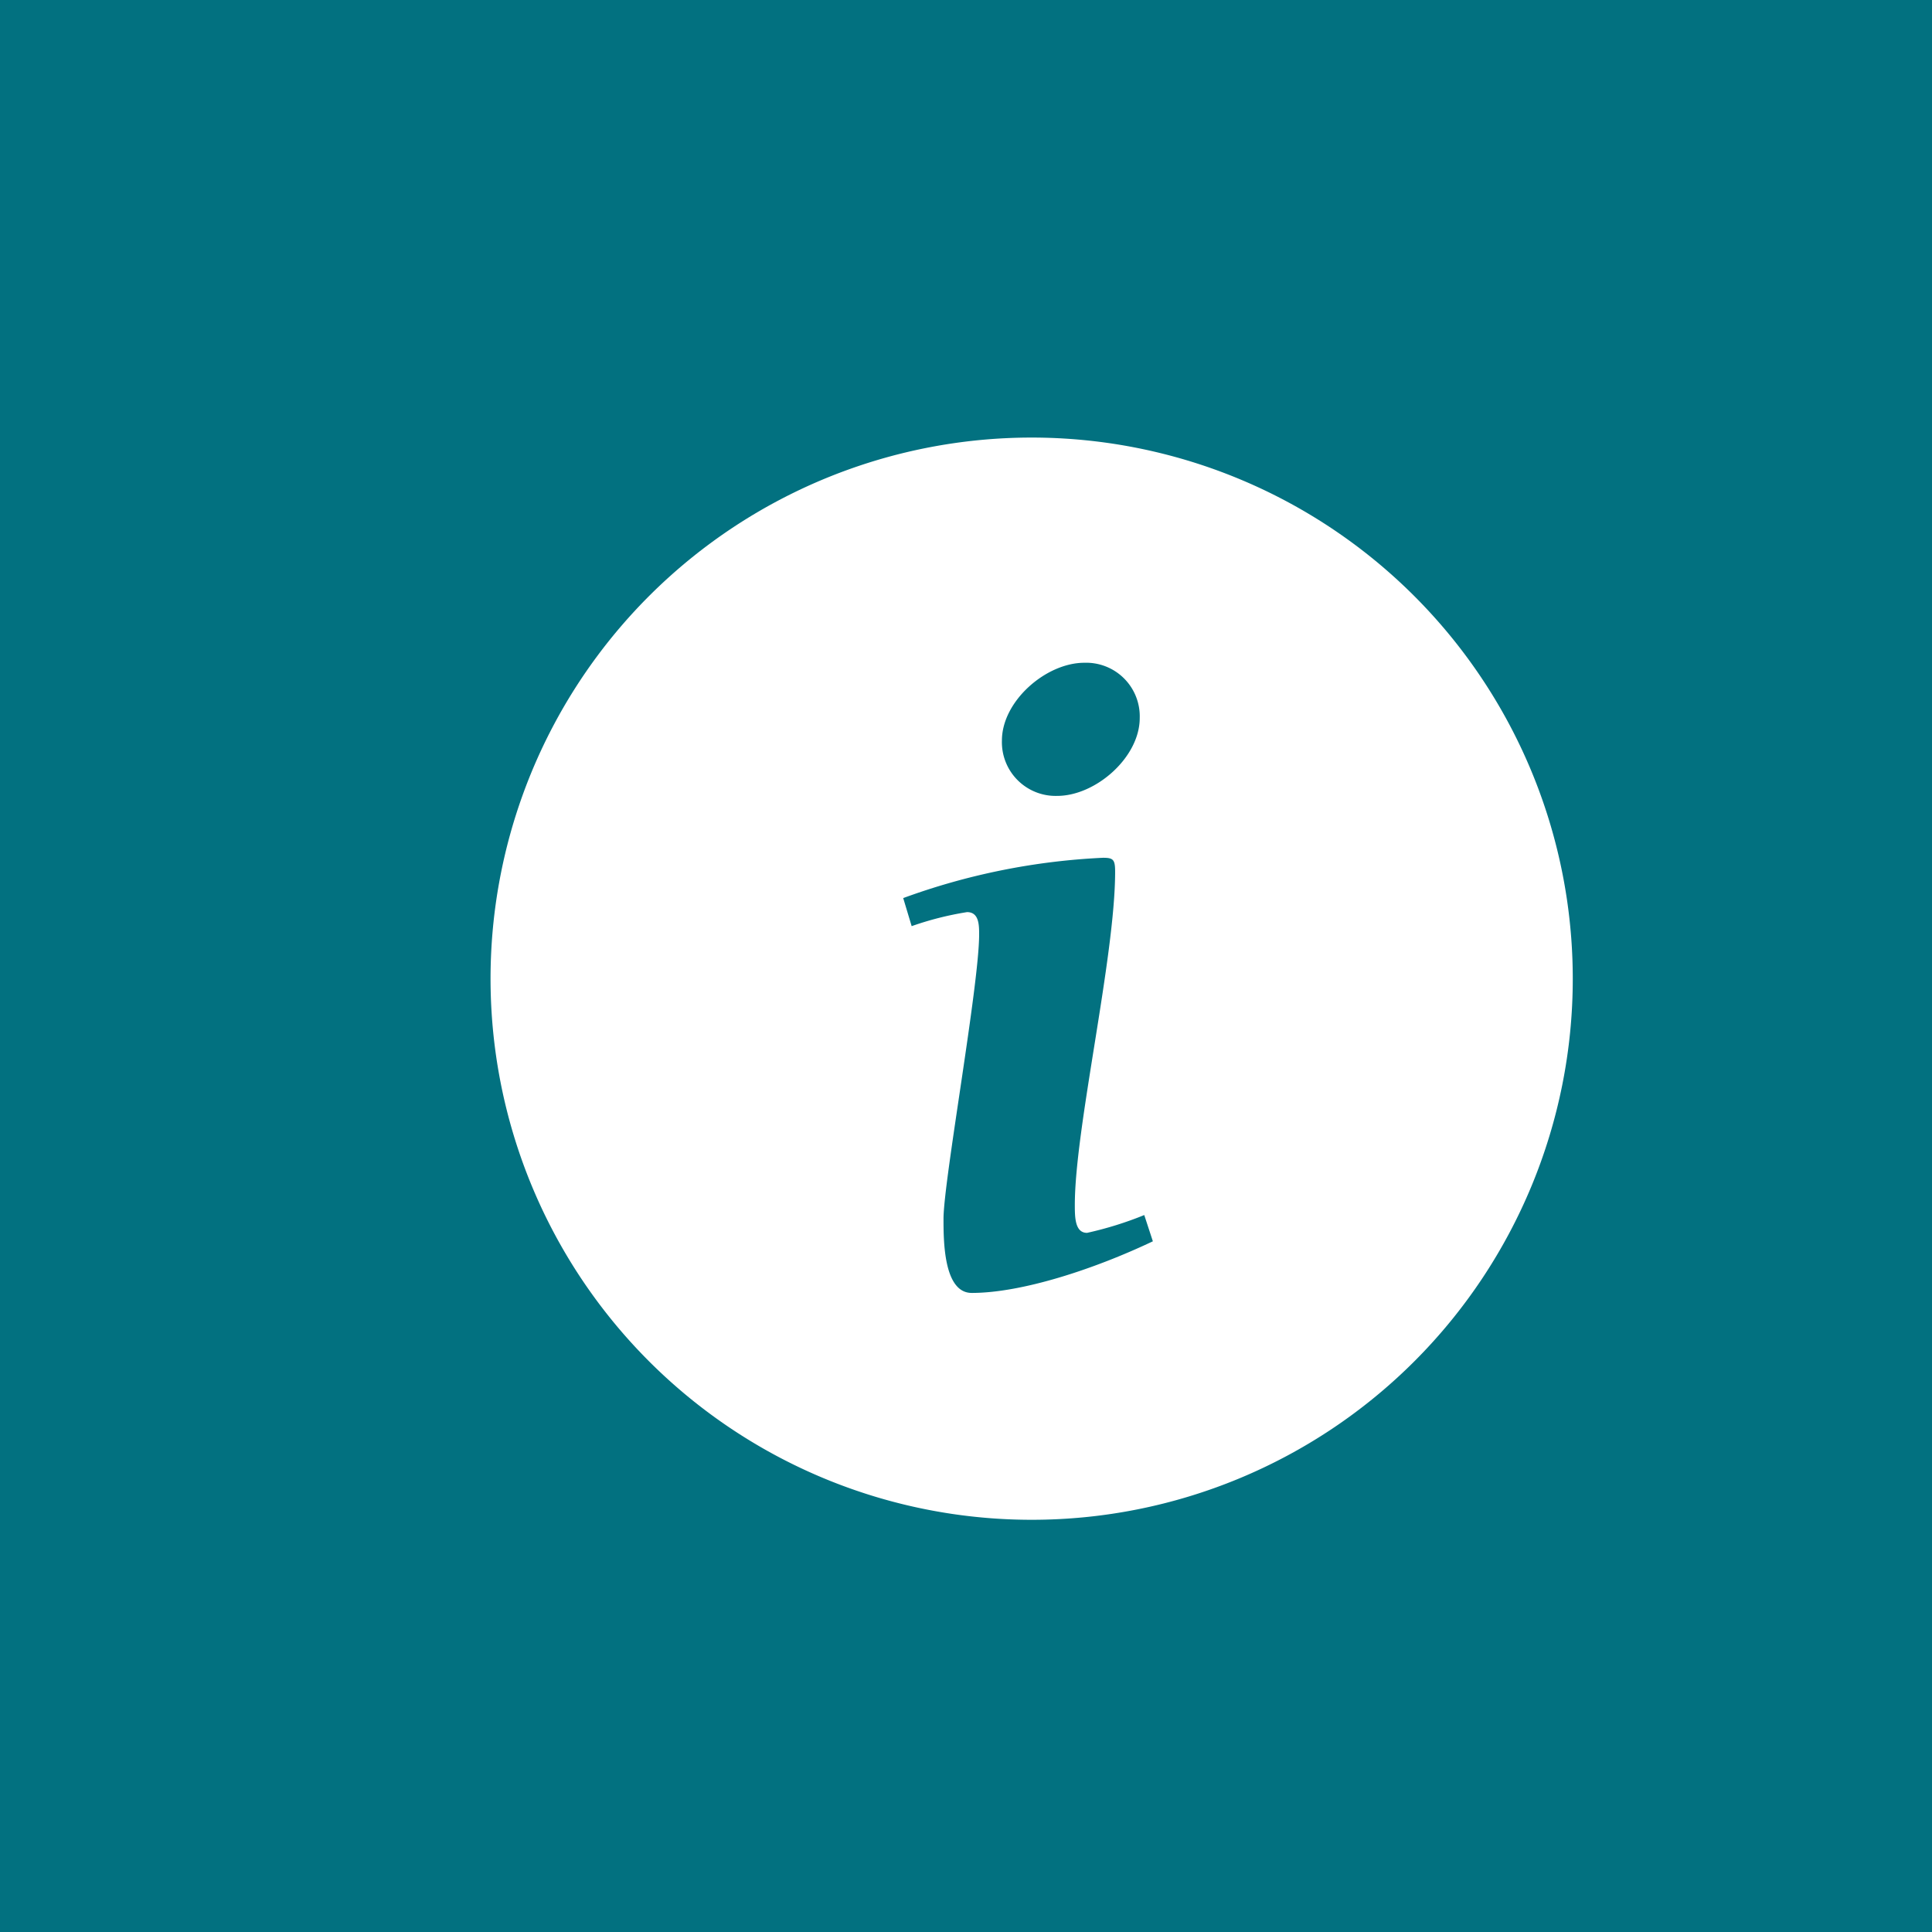 <svg id="Calque_1" data-name="Calque 1" xmlns="http://www.w3.org/2000/svg" viewBox="0 0 128 128"><defs><style>.cls-1{fill:#027180;}</style></defs><path class="cls-1" d="M0,0V128H128V0ZM68.36,100.69A35.85,35.85,0,1,1,104.2,64.85,35.84,35.84,0,0,1,68.36,100.69Z"/><path class="cls-1" d="M76.38,82.24c-3.92,1.86-8.7,3.42-12,3.42-1.87,0-1.87-3.48-1.87-4.91,0-2.49,2.36-15.47,2.36-18.83,0-.62,0-1.49-.8-1.49a20.84,20.84,0,0,0-3.67.93l-.56-1.86a44.42,44.42,0,0,1,13.24-2.67c.68,0,.8.12.8.93,0,5.65-2.67,17-2.67,22.06,0,.8,0,1.86.81,1.86a23.41,23.41,0,0,0,3.79-1.18ZM71.84,43.91a3.55,3.55,0,0,1,3.67,3.66c0,2.61-2.92,5.16-5.47,5.16a3.56,3.56,0,0,1-3.66-3.67C66.38,46.45,69.3,43.91,71.84,43.91Z"/></svg>